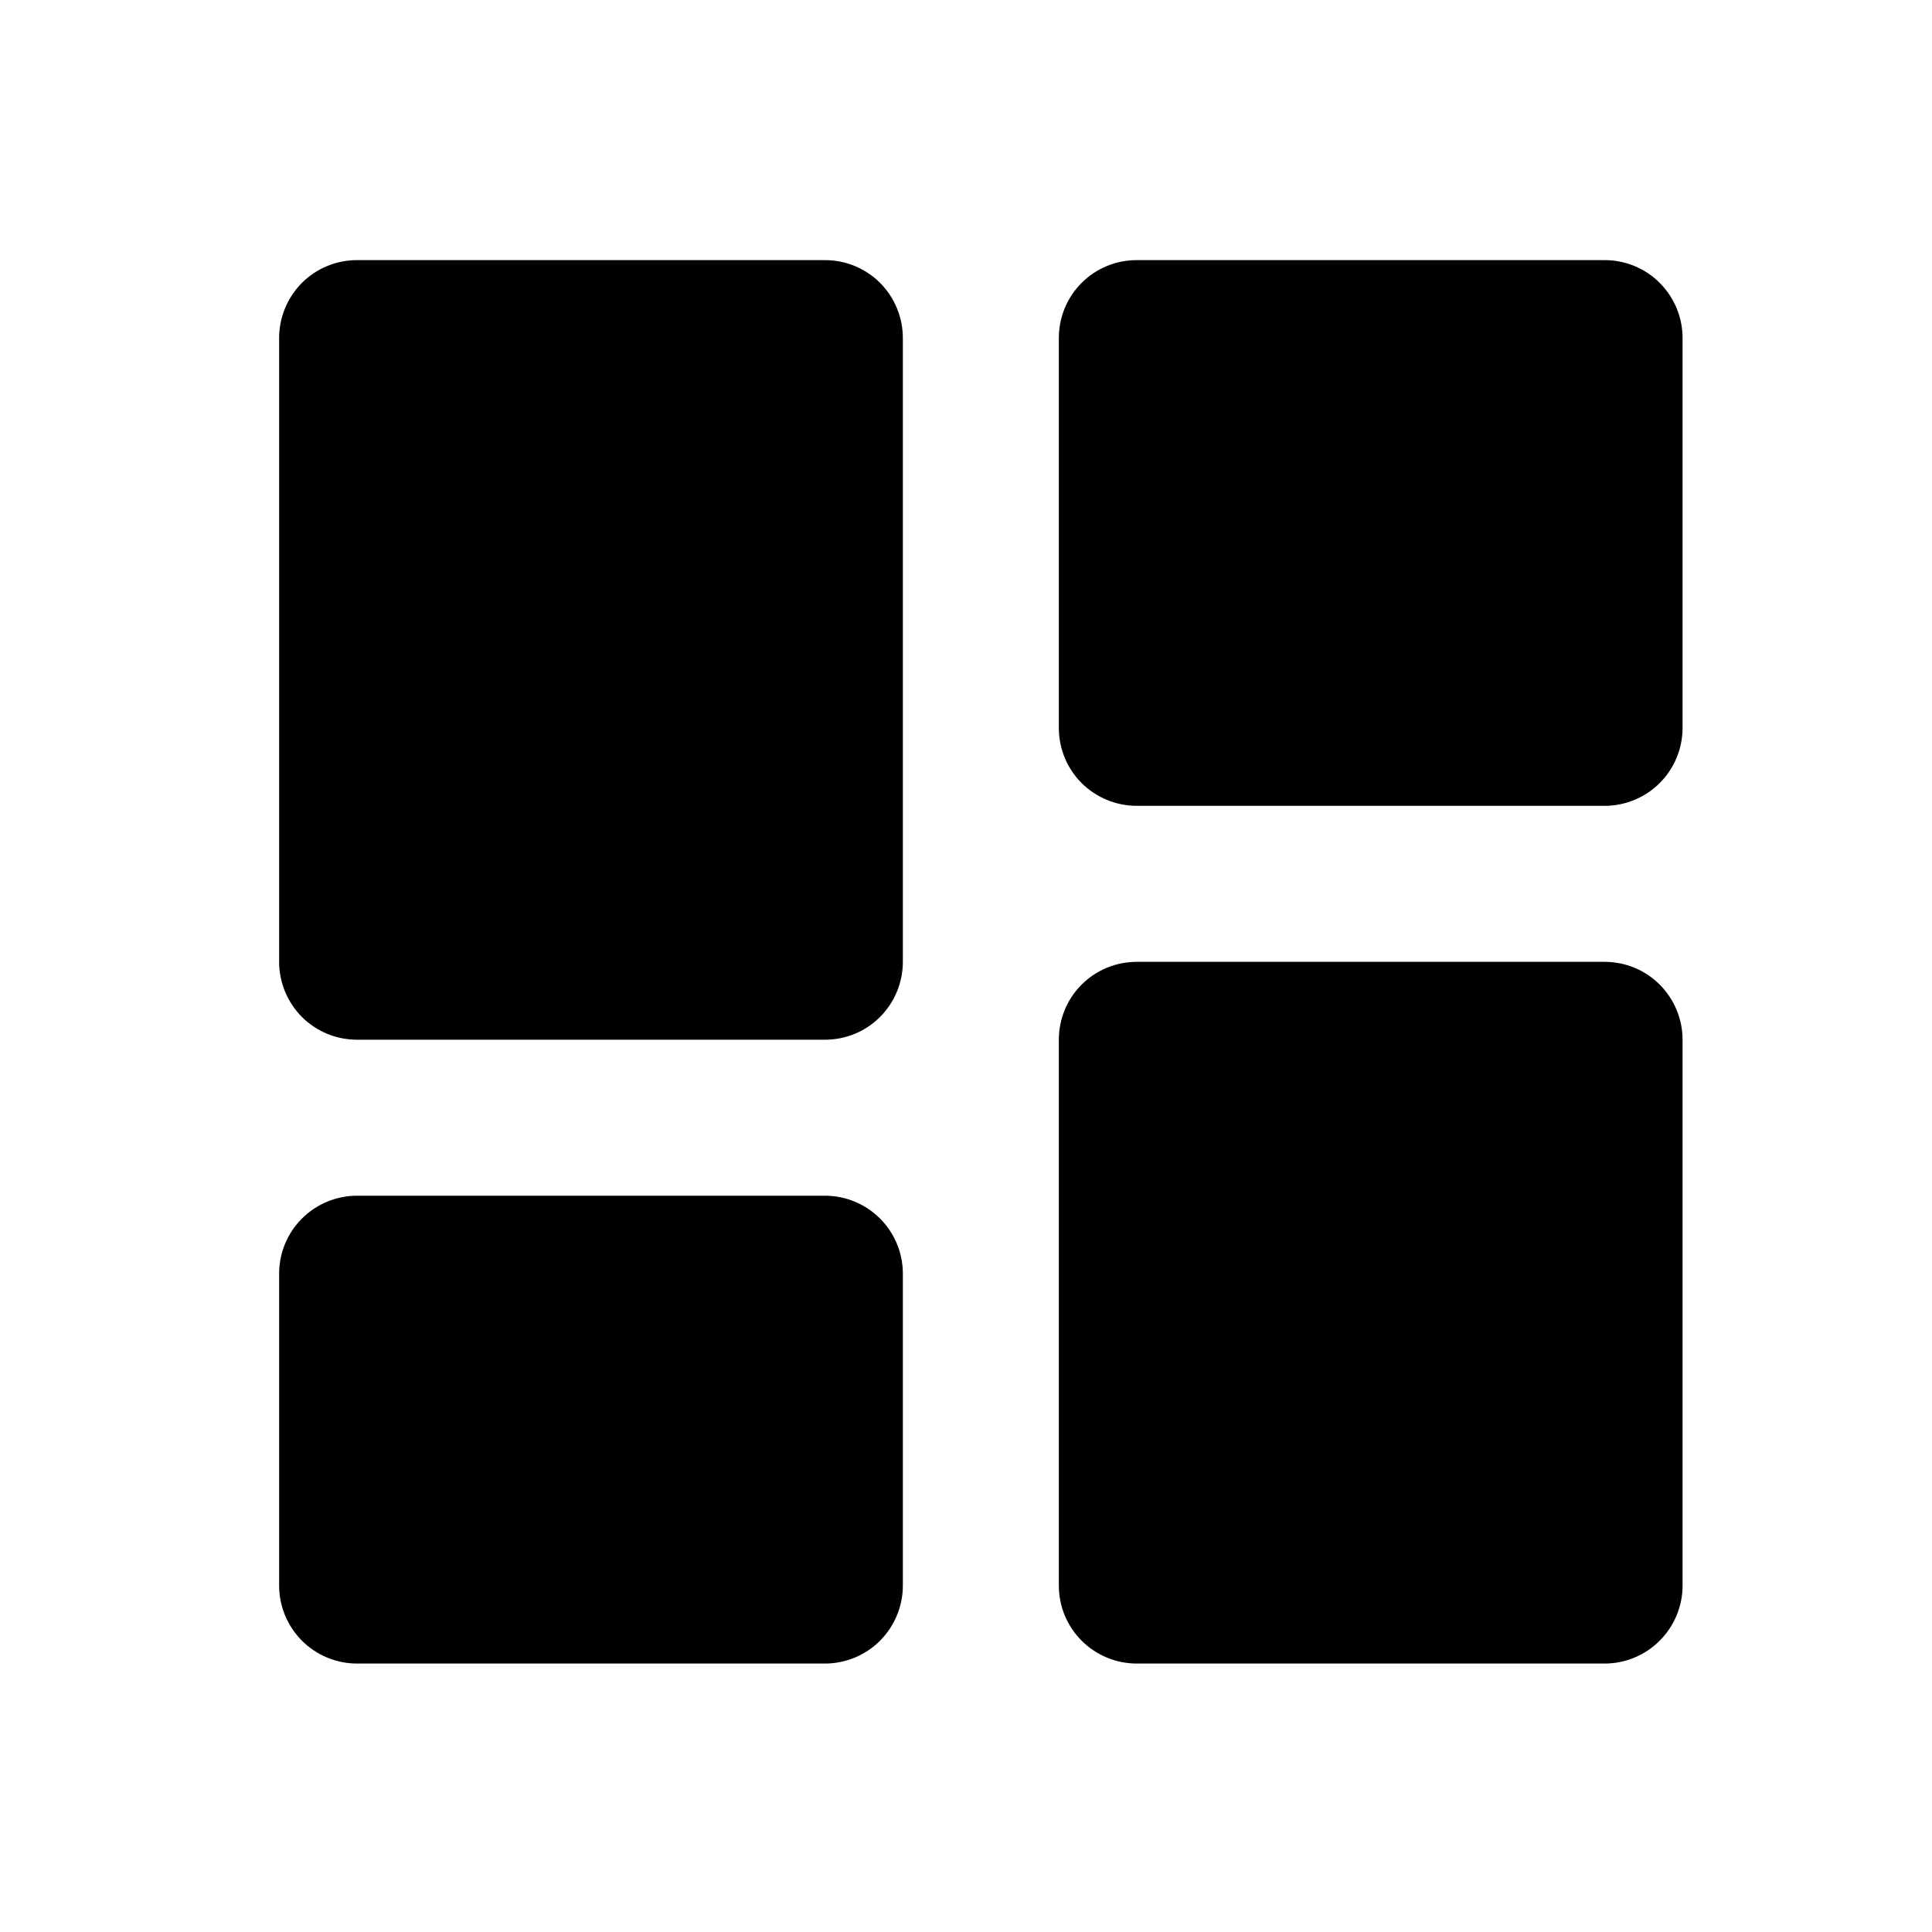 <svg width="19" height="19" viewBox="0 0 19 19" fill="none" xmlns="http://www.w3.org/2000/svg">
<path d="M3.512 10.225H8.112C8.316 10.225 8.511 10.145 8.655 10.001C8.798 9.857 8.879 9.662 8.879 9.459V3.324C8.879 3.121 8.798 2.926 8.655 2.782C8.511 2.638 8.316 2.558 8.112 2.558H3.512C3.308 2.558 3.113 2.638 2.969 2.782C2.826 2.926 2.745 3.121 2.745 3.324V9.459C2.745 9.662 2.826 9.857 2.969 10.001C3.113 10.145 3.308 10.225 3.512 10.225ZM2.745 15.593C2.745 15.796 2.826 15.991 2.969 16.135C3.113 16.279 3.308 16.36 3.512 16.36H8.112C8.316 16.36 8.511 16.279 8.655 16.135C8.798 15.991 8.879 15.796 8.879 15.593V12.526C8.879 12.322 8.798 12.127 8.655 11.984C8.511 11.84 8.316 11.759 8.112 11.759H3.512C3.308 11.759 3.113 11.84 2.969 11.984C2.826 12.127 2.745 12.322 2.745 12.526V15.593ZM10.413 15.593C10.413 15.796 10.493 15.991 10.637 16.135C10.781 16.279 10.976 16.36 11.18 16.36H15.78C15.983 16.36 16.179 16.279 16.322 16.135C16.466 15.991 16.547 15.796 16.547 15.593V10.225C16.547 10.022 16.466 9.827 16.322 9.683C16.179 9.539 15.983 9.459 15.78 9.459H11.18C10.976 9.459 10.781 9.539 10.637 9.683C10.493 9.827 10.413 10.022 10.413 10.225V15.593ZM11.18 7.925H15.78C15.983 7.925 16.179 7.844 16.322 7.701C16.466 7.557 16.547 7.362 16.547 7.158V3.324C16.547 3.121 16.466 2.926 16.322 2.782C16.179 2.638 15.983 2.558 15.78 2.558H11.18C10.976 2.558 10.781 2.638 10.637 2.782C10.493 2.926 10.413 3.121 10.413 3.324V7.158C10.413 7.362 10.493 7.557 10.637 7.701C10.781 7.844 10.976 7.925 11.18 7.925Z" fill="black"/>
</svg>

